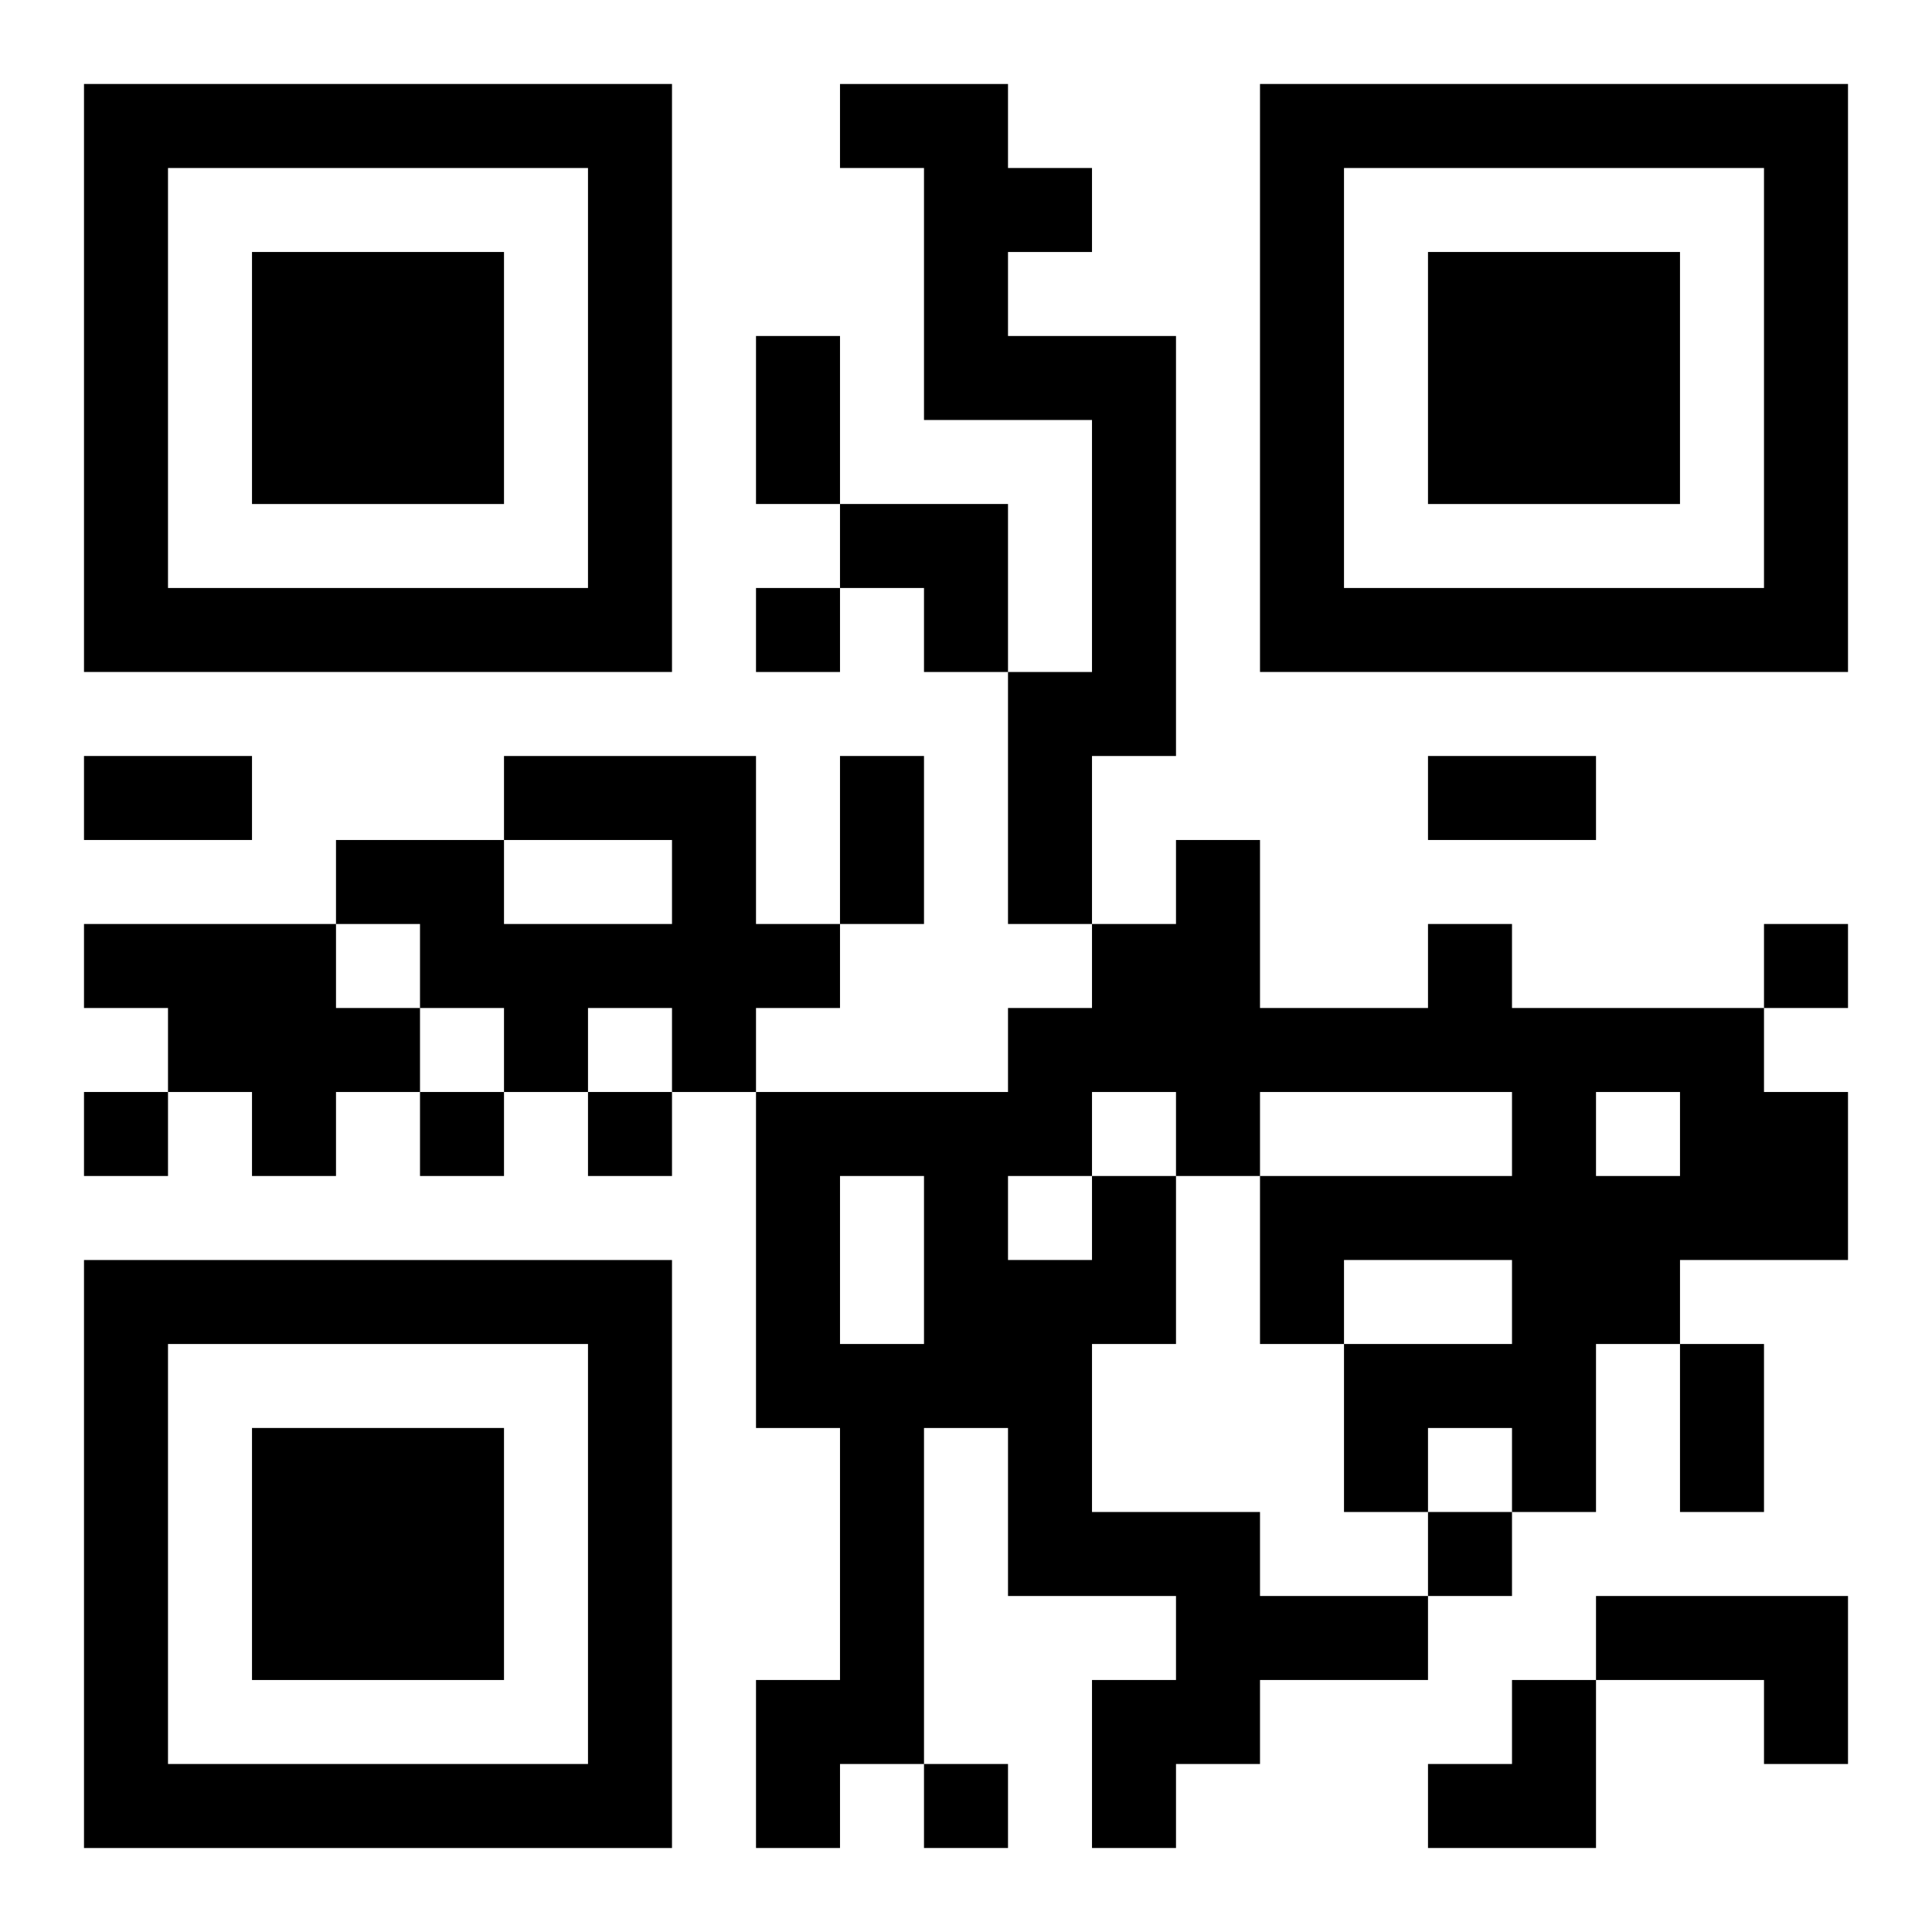 <?xml version="1.0" encoding="UTF-8"?>
<svg width="250" height="250" baseProfile="full" version="1.1" viewBox="-1 -1 23 23" xmlns="http://www.w3.org/2000/svg" xmlns:xlink="http://www.w3.org/1999/xlink"><symbol id="a"><path d="m0 7v7h7v-7h-7zm1 1h5v5h-5v-5zm1 1v3h3v-3h-3z"/></symbol><use y="-7" xlink:href="#a"/><use y="7" xlink:href="#a"/><use x="14" y="-7" xlink:href="#a"/><path d="m9 0h2v1h1v1h-1v1h2v5h-1v2h-1v-3h1v-3h-2v-3h-1v-1m-4 8h3v2h1v1h-1v1h-1v-1h-1v1h-1v-1h-1v-1h-1v-1h2v1h2v-1h-2v-1m-5 2h3v1h1v1h-1v1h-1v-1h-1v-1h-1v-1m12 3h1v2h-1v2h2v1h2v1h-2v1h-1v1h-1v-2h1v-1h-2v-2h-1v4h-1v1h-1v-2h1v-3h-1v-4h3v-1h1v-1h1v-1h1v2h2v-1h1v1h3v1h1v2h-2v1h-1v2h-1v-1h-1v1h-1v-2h2v-1h-2v1h-1v-2h3v-1h-3v1h-1v-1h-1v1m6-1v1h1v-1h-1m-9 1v2h1v-2h-1m2 0v1h1v-1h-1m7 5h3v2h-1v-1h-2v-1m-10-12v1h1v-1h-1m12 4v1h1v-1h-1m-20 2v1h1v-1h-1m4 0v1h1v-1h-1m2 0v1h1v-1h-1m10 5v1h1v-1h-1m-6 3v1h1v-1h-1m-2-17h1v2h-1v-2m-8 5h2v1h-2v-1m9 0h1v2h-1v-2m7 0h2v1h-2v-1m3 7h1v2h-1v-2m-10-10h2v2h-1v-1h-1zm7 14m1 0h1v2h-2v-1h1z"/></svg>
